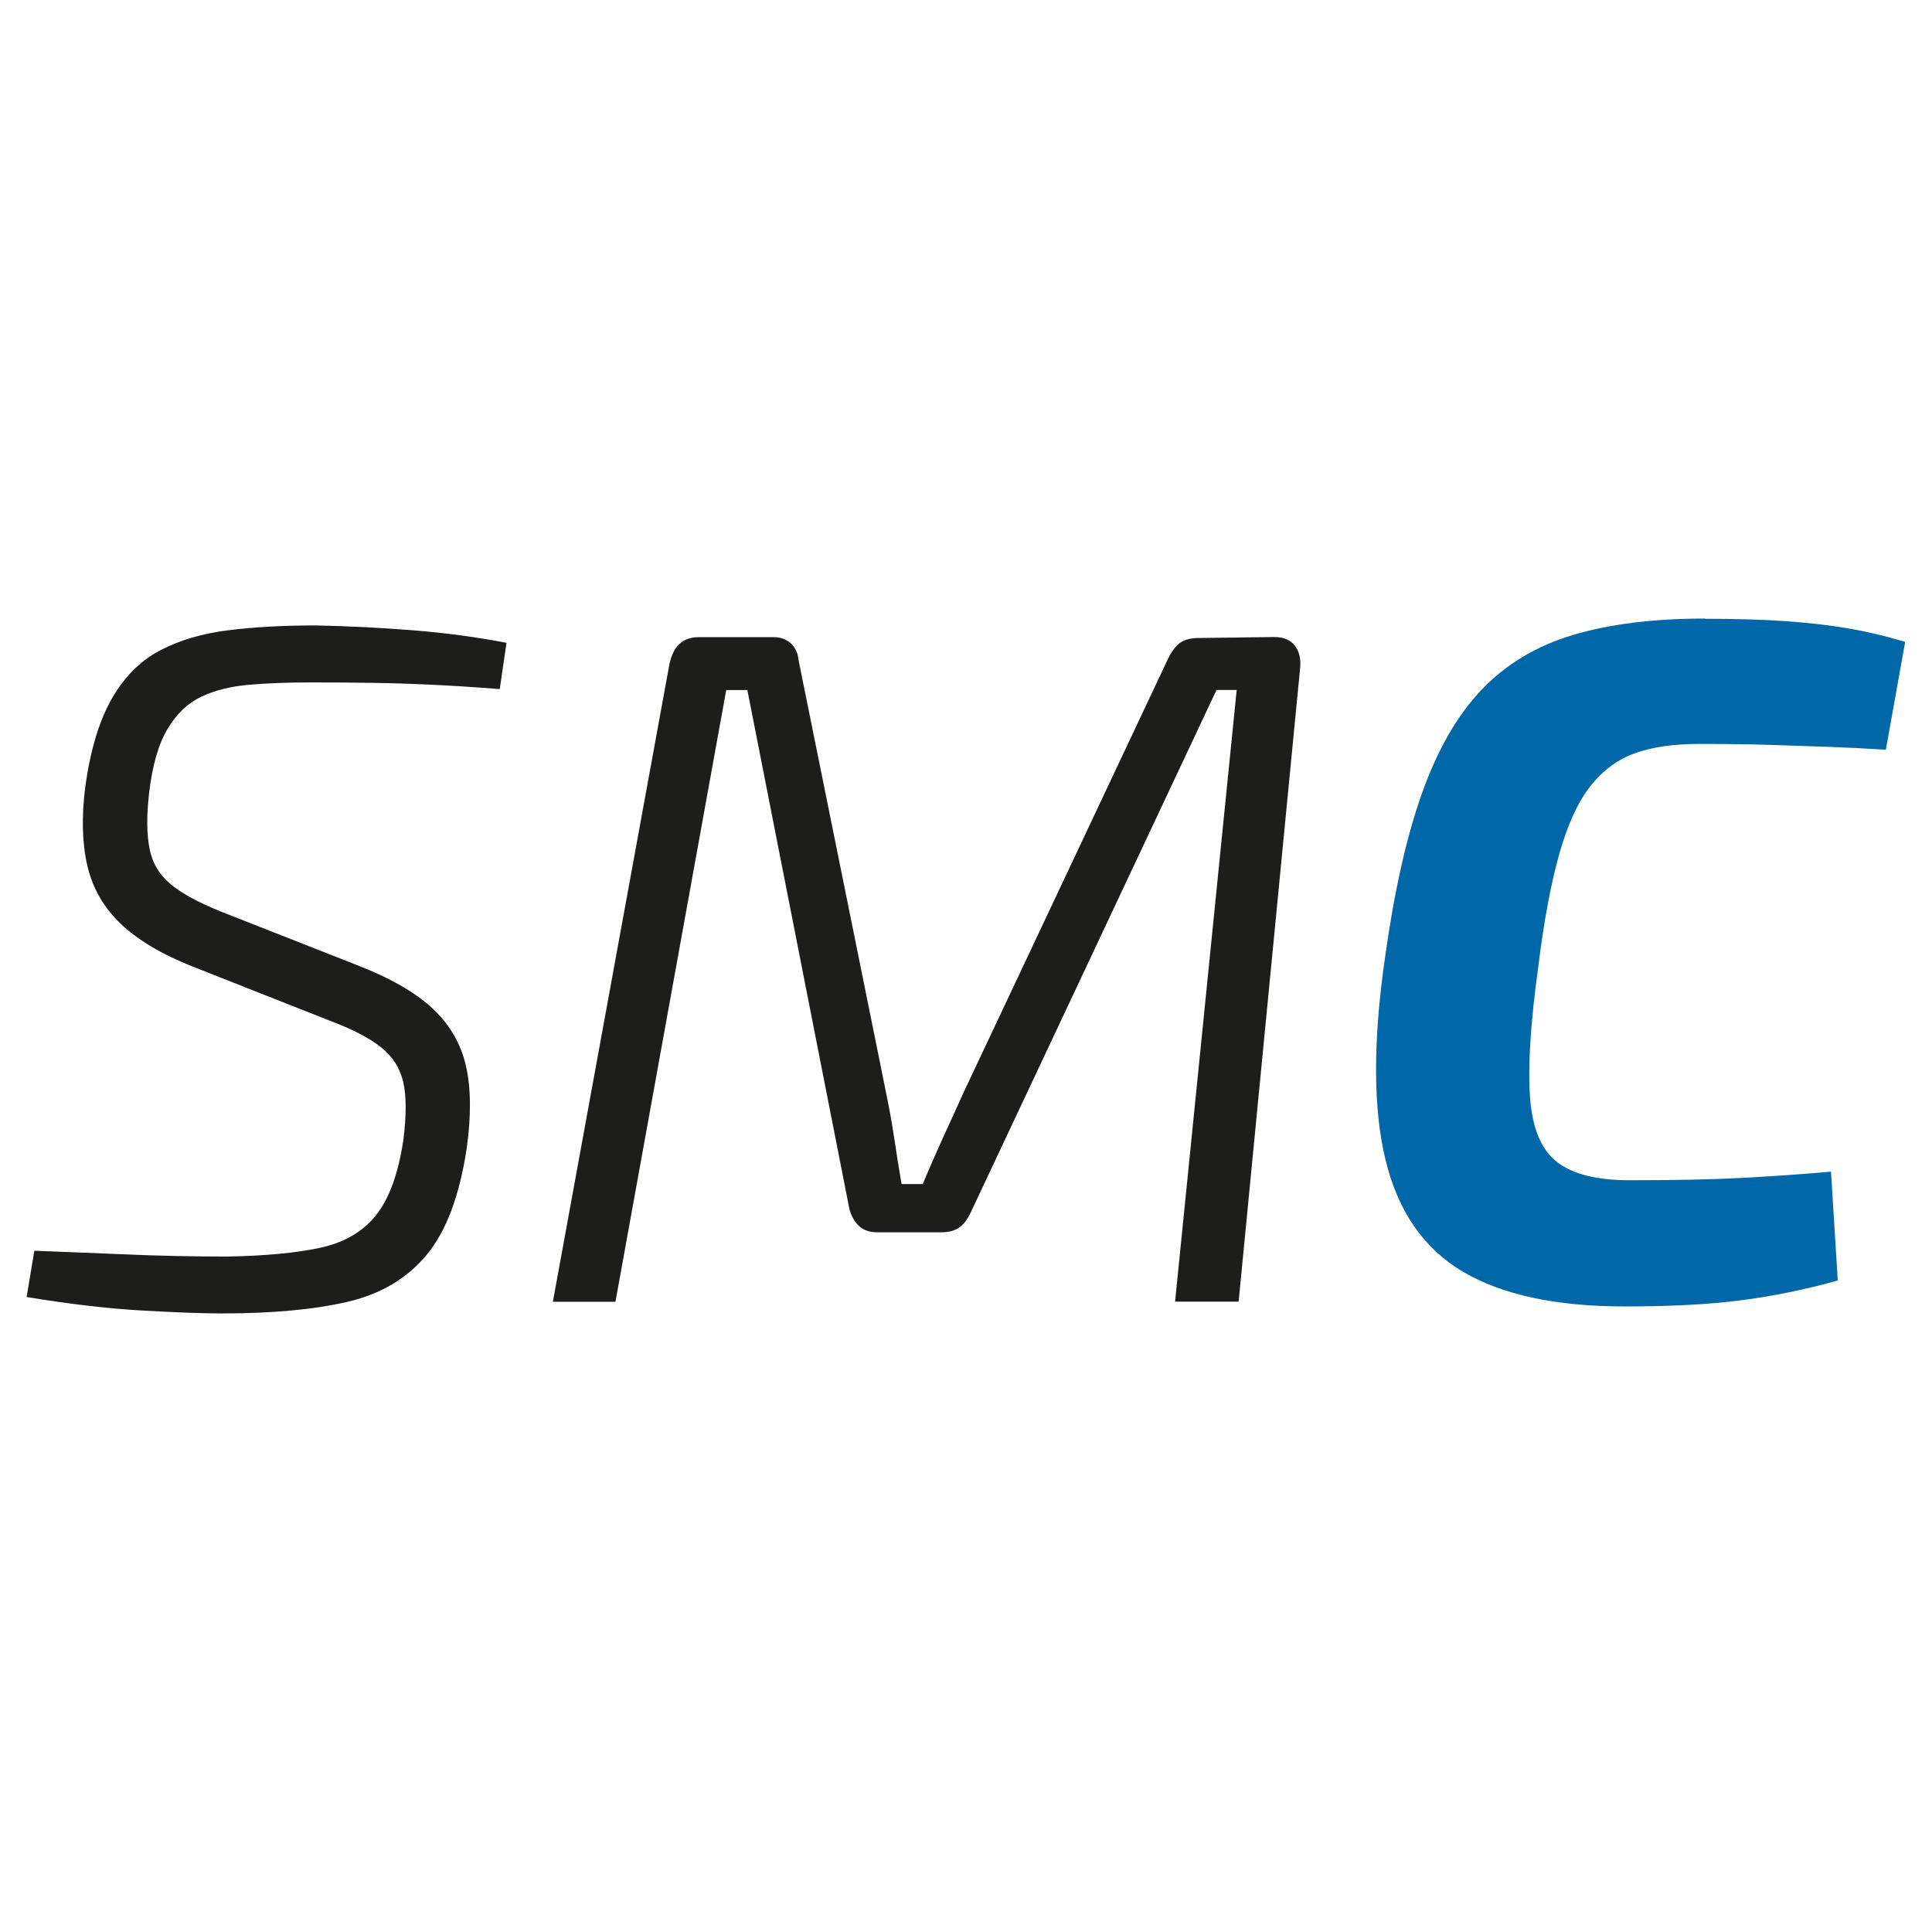 <?xml version="1.0" encoding="UTF-8"?><svg id="Calque_1" xmlns="http://www.w3.org/2000/svg" viewBox="0 0 180 180"><defs><style>.cls-1{fill:#1d1d1b;}.cls-1,.cls-2{stroke-width:0px;}.cls-2{fill:#0068a8;}</style></defs><path class="cls-1" d="m29.42,58.27c2.99.06,6,.21,9.02.45,3.02.24,5.94.63,8.75,1.17l-.63,4.31c-2.27-.18-4.35-.31-6.24-.4-1.88-.09-3.76-.15-5.61-.18-1.86-.03-3.83-.04-5.92-.04s-3.9.08-5.61.22c-1.71.15-3.19.52-4.44,1.12-1.26.6-2.3,1.6-3.14,3.01-.84,1.41-1.41,3.4-1.71,5.97-.24,2.1-.22,3.81.04,5.16s.93,2.45,1.97,3.32c1.05.87,2.62,1.72,4.71,2.56l12.56,4.94c3.11,1.2,5.47,2.54,7.09,4.04,1.62,1.5,2.66,3.28,3.14,5.34.48,2.06.51,4.62.09,7.67-.66,4.43-1.9,7.75-3.72,9.96-1.83,2.21-4.29,3.68-7.4,4.4-3.11.72-7,1.08-11.67,1.08-1.79,0-4.28-.09-7.45-.27-3.17-.18-6.76-.6-10.77-1.26l.72-4.31c3.11.12,5.7.22,7.76.31,2.06.09,3.89.15,5.47.18,1.58.03,3.16.05,4.71.05,3.53-.06,6.42-.33,8.66-.81,2.24-.48,3.98-1.48,5.21-3.01,1.23-1.53,2.08-3.84,2.56-6.96.3-2.33.3-4.16,0-5.47-.3-1.32-1-2.41-2.11-3.28-1.11-.87-2.71-1.69-4.8-2.47l-12.74-5.03c-2.87-1.14-5.1-2.47-6.69-3.99-1.59-1.53-2.62-3.33-3.1-5.43-.48-2.09-.54-4.55-.18-7.36.48-3.41,1.3-6.13,2.47-8.17,1.17-2.03,2.66-3.53,4.49-4.49,1.82-.96,3.95-1.58,6.37-1.88,2.42-.3,5.13-.45,8.12-.45Z"/><path class="cls-1" d="m118.72,59.35c.84,0,1.47.26,1.88.76.42.51.6,1.18.54,2.02l-5.74,59.14h-5.92l5.74-56.99h-1.88l-22.88,48.64c-.3.66-.66,1.14-1.08,1.44-.42.3-.99.45-1.71.45h-5.92c-.72,0-1.29-.19-1.71-.58-.42-.39-.72-.91-.9-1.57l-9.51-48.37h-1.97l-10.32,56.99h-5.83l10.86-59.41c.18-.84.49-1.47.94-1.88.45-.42,1.06-.63,1.84-.63h6.91c.66,0,1.2.2,1.62.58.42.39.66.91.72,1.57l8.17,40.38c.3,1.44.55,2.86.76,4.26.21,1.41.43,2.8.67,4.17h1.97c.6-1.44,1.23-2.87,1.88-4.31.66-1.44,1.29-2.81,1.88-4.13l19.12-40.56c.36-.72.75-1.21,1.17-1.48.42-.27.99-.4,1.7-.4l7-.09Z"/><path class="cls-2" d="m158.83,57.65c2.93,0,5.44.08,7.54.22,2.09.15,4.02.37,5.79.67,1.76.3,3.54.72,5.34,1.26l-1.8,10.05c-1.92-.12-3.72-.21-5.43-.27-1.71-.06-3.49-.12-5.34-.18-1.86-.06-4.07-.09-6.64-.09-2.33,0-4.31.28-5.92.85-1.62.57-3.01,1.59-4.17,3.05-1.17,1.47-2.14,3.58-2.92,6.33-.78,2.75-1.44,6.28-1.97,10.59-.72,5.21-.97,9.24-.76,12.12.21,2.87,1.05,4.88,2.51,6.01,1.46,1.14,3.72,1.7,6.78,1.7,4.25,0,7.76-.07,10.54-.22,2.78-.15,5.52-.34,8.21-.58l.63,10.14c-2.99.84-5.98,1.45-8.97,1.84-2.99.39-6.61.58-10.86.58-6.4,0-11.43-1.08-15.08-3.23-3.65-2.15-6.06-5.62-7.22-10.41-1.17-4.79-1.18-11.1-.04-18.94.84-6.04,1.97-11.1,3.41-15.17,1.44-4.07,3.29-7.3,5.56-9.69,2.27-2.39,5.12-4.1,8.53-5.12,3.41-1.02,7.51-1.53,12.3-1.53Z"/></svg>
